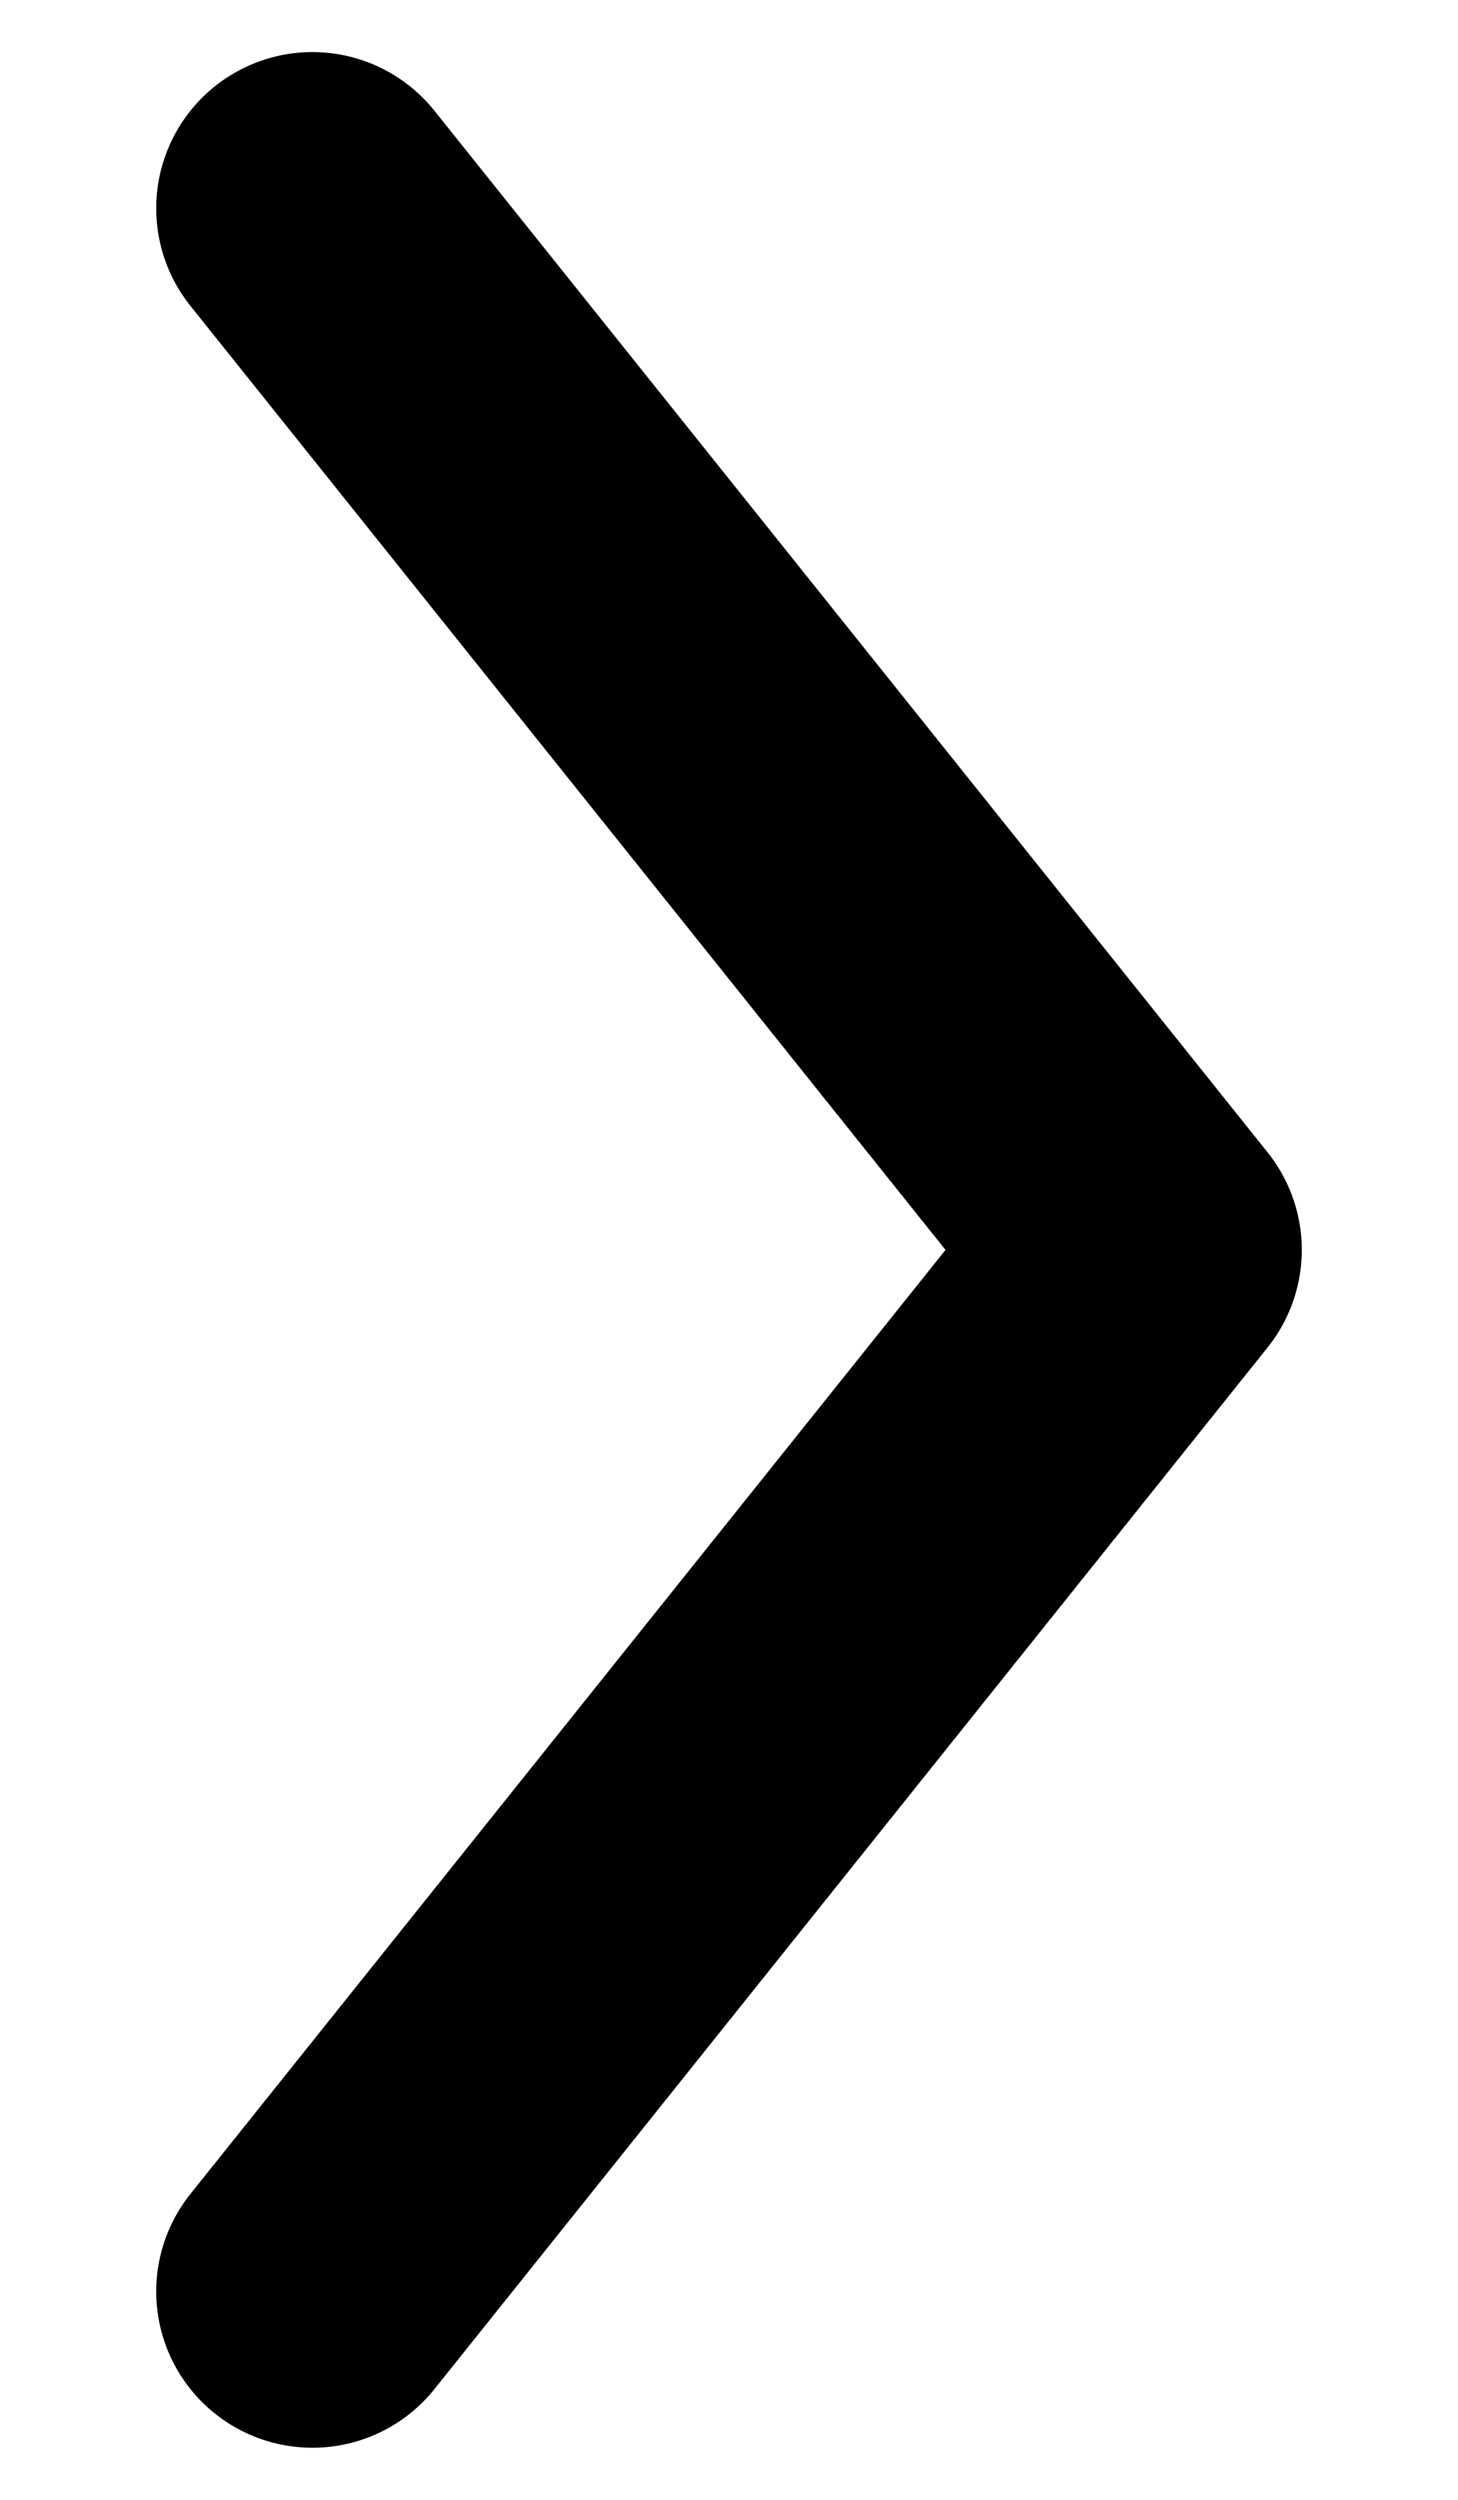 <?xml version="1.0" encoding="UTF-8"?>
<svg xmlns="http://www.w3.org/2000/svg" width="7" height="12" viewBox="0 0 7 12" fill="none">
  <path d="M1.5 1L5.5 6L1.5 11" stroke="#1E2025" style="stroke:#1E2025;stroke:color(display-p3 0.118 0.126 0.145);stroke-opacity:1;" stroke-width="1.5" stroke-linecap="round" stroke-linejoin="round"></path>
</svg>
